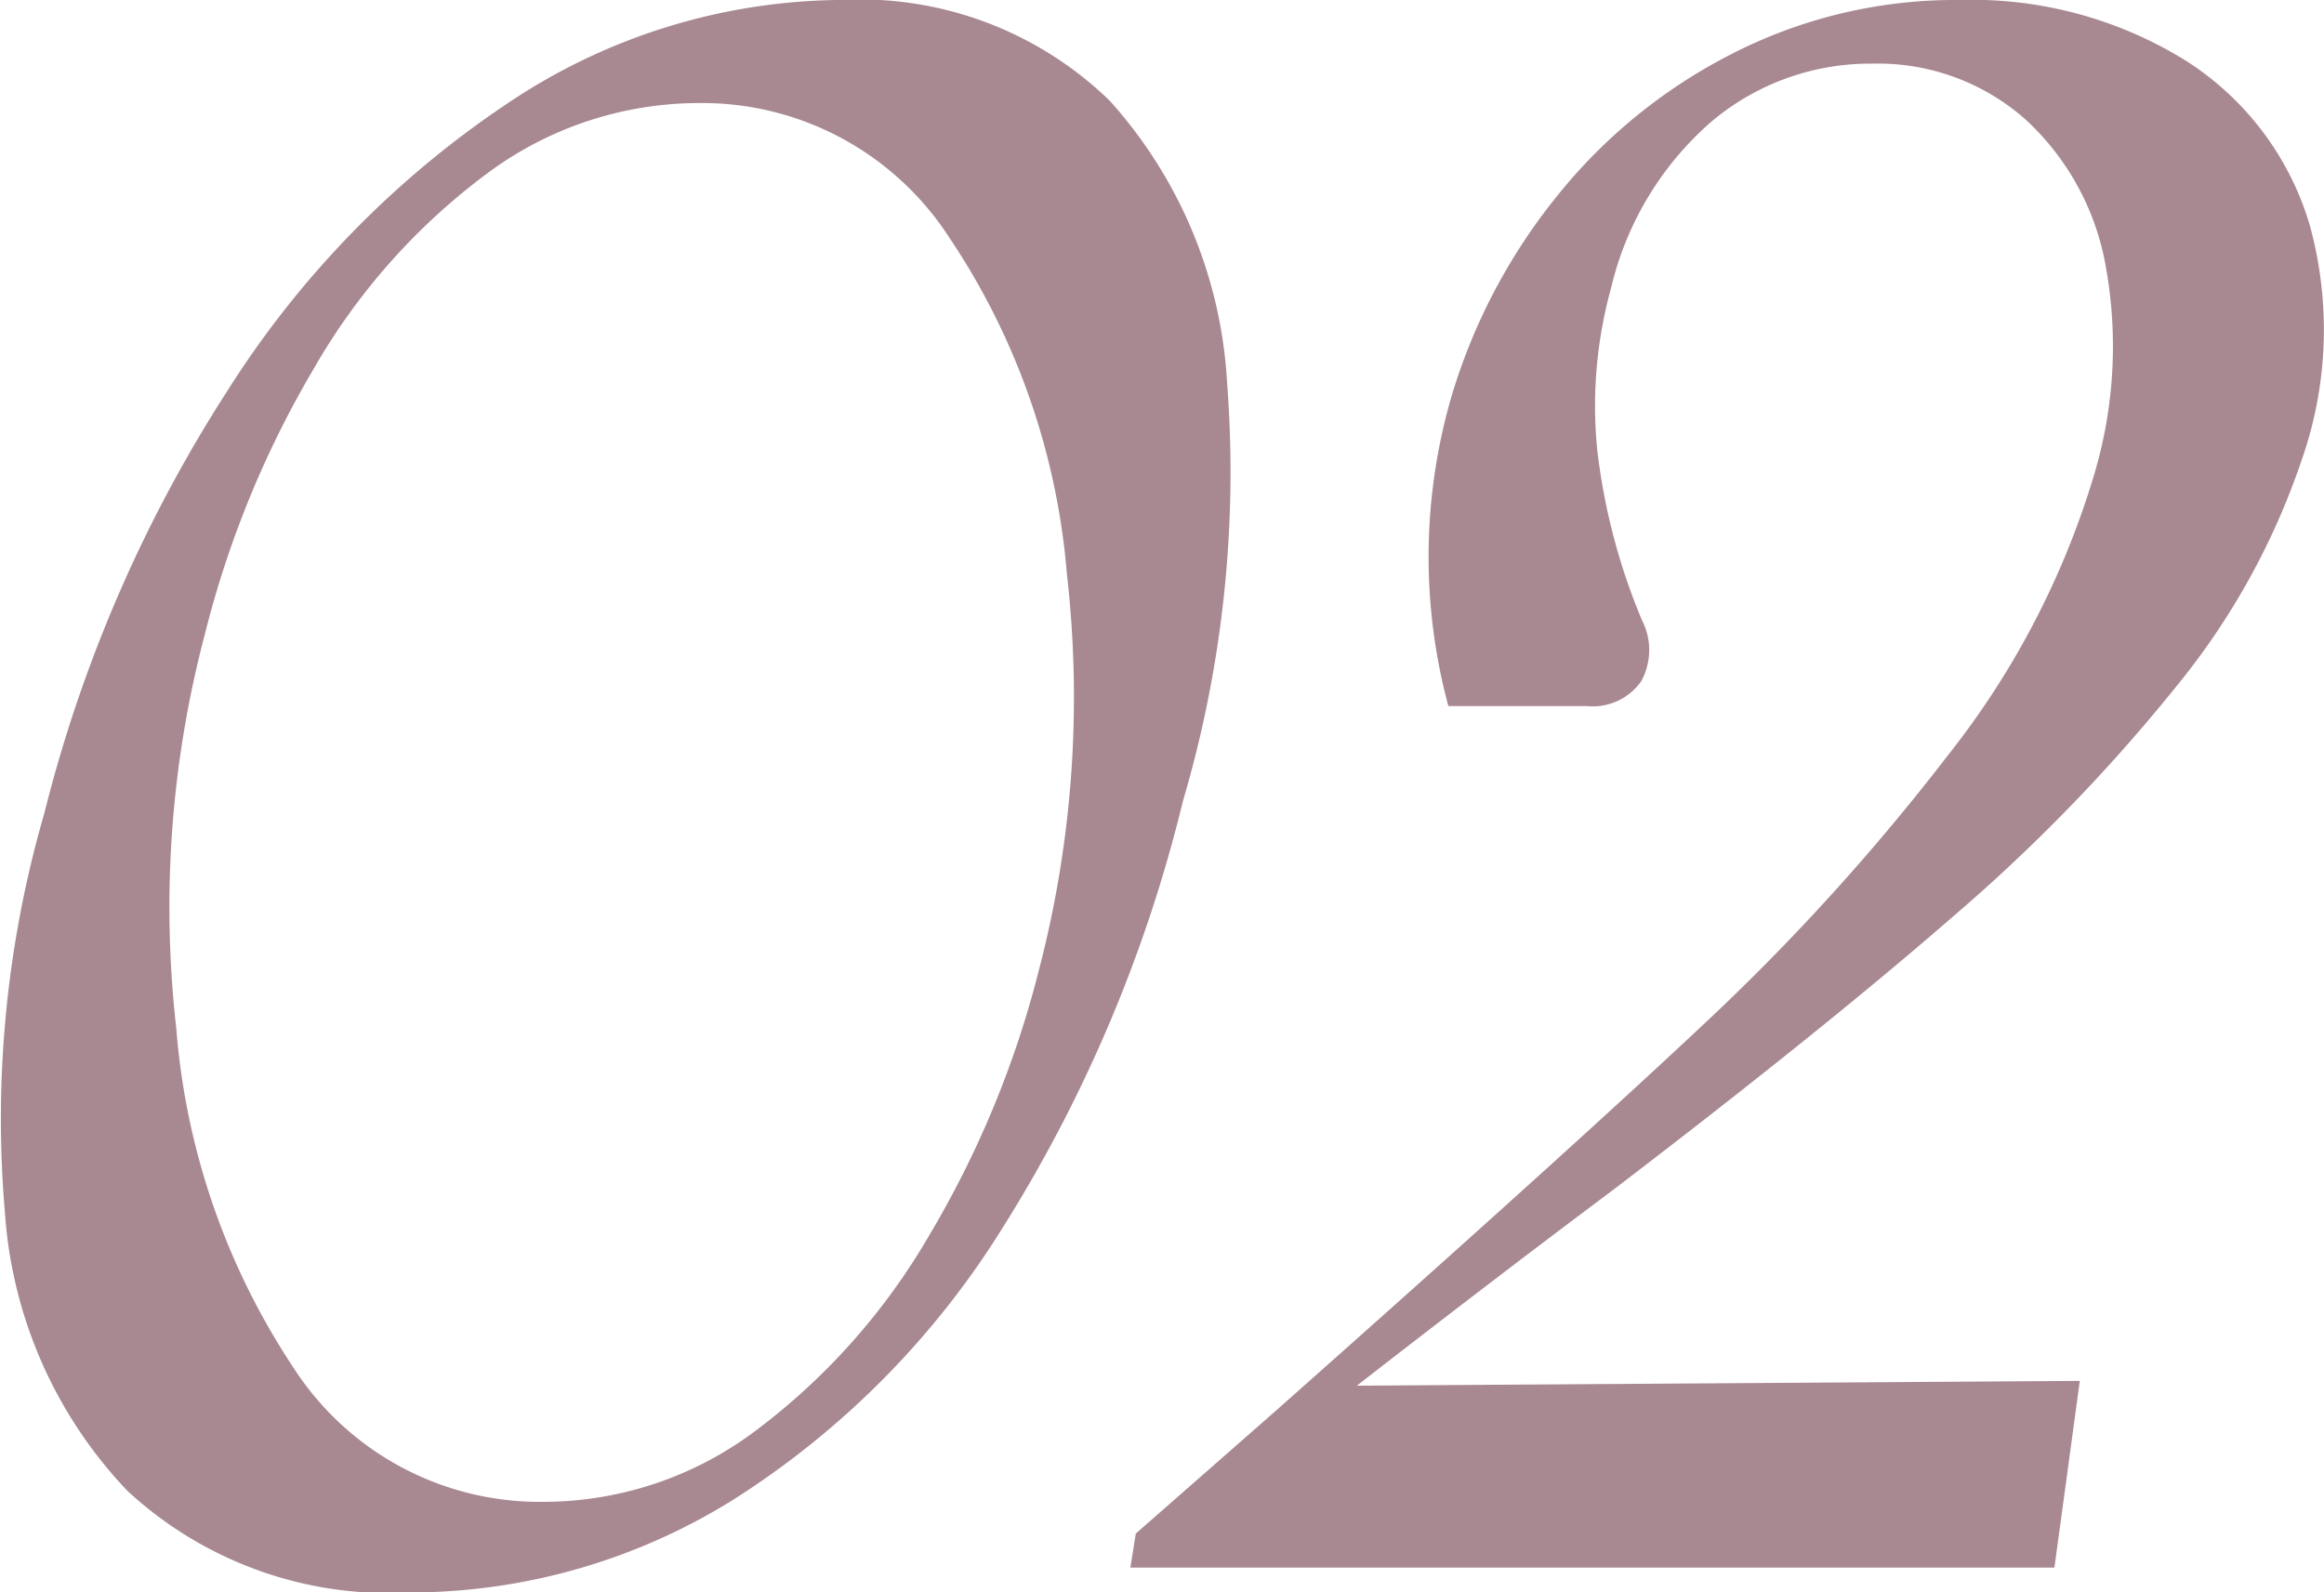 <svg xmlns="http://www.w3.org/2000/svg" width="50.638" height="34.707"><path data-name="パス 15235" d="M8.937 34.707a8.374 8.374 0 0 1-6.161-2.215 9.745 9.745 0 0 1-2.668-6.055 23.908 23.908 0 0 1 .858-8.712 30.767 30.767 0 0 1 3.984-9.2 21.061 21.061 0 0 1 6.116-6.277A13.178 13.178 0 0 1 18.33-.001a7.8 7.8 0 0 1 5.853 2.2 10.018 10.018 0 0 1 2.555 6.153 25.335 25.335 0 0 1-.962 9.103 31.387 31.387 0 0 1-3.949 9.335 18.687 18.687 0 0 1-5.851 5.896 13.315 13.315 0 0 1-7.039 2.021Zm2.92-1.975a7.694 7.694 0 0 0 4.656-1.587 14.246 14.246 0 0 0 3.733-4.219 21.655 21.655 0 0 0 2.388-5.772 23.55 23.55 0 0 0 .613-8.641 15.391 15.391 0 0 0-2.571-7.348 6.411 6.411 0 0 0-5.467-2.919 7.734 7.734 0 0 0-4.633 1.563 13.922 13.922 0 0 0-3.731 4.212 21.756 21.756 0 0 0-2.381 5.8 23.292 23.292 0 0 0-.624 8.58 15.566 15.566 0 0 0 2.541 7.387 6.384 6.384 0 0 0 5.476 2.944Zm12.891.692 3.039-2.666q6.339-5.621 9.322-8.423a48.47 48.47 0 0 0 5.321-5.856 18.277 18.277 0 0 0 3.2-6.135 9.761 9.761 0 0 0 .256-4.521 5.687 5.687 0 0 0-1.77-3.236 4.854 4.854 0 0 0-3.333-1.2 5.365 5.365 0 0 0-3.478 1.251 6.9 6.9 0 0 0-2.2 3.635 9.637 9.637 0 0 0-.3 3.556 13.656 13.656 0 0 0 .971 3.686 1.417 1.417 0 0 1-.015 1.331 1.288 1.288 0 0 1-1.191.542h-3.012a12.508 12.508 0 0 1 .066-6.738 12.709 12.709 0 0 1 2.261-4.325 11.651 11.651 0 0 1 3.851-3.151A10.678 10.678 0 0 1 42.692 0a8.839 8.839 0 0 1 4.917 1.311 6.391 6.391 0 0 1 2.717 3.592 8.575 8.575 0 0 1-.162 5.087 15.758 15.758 0 0 1-2.761 4.991 37.7 37.7 0 0 1-4.827 4.976q-2.853 2.485-7.435 5.982-3.044 2.277-6.77 5.193l.384-.926 16.562-.11-.553 4.069H24.63Z" fill="#a88891"/></svg>